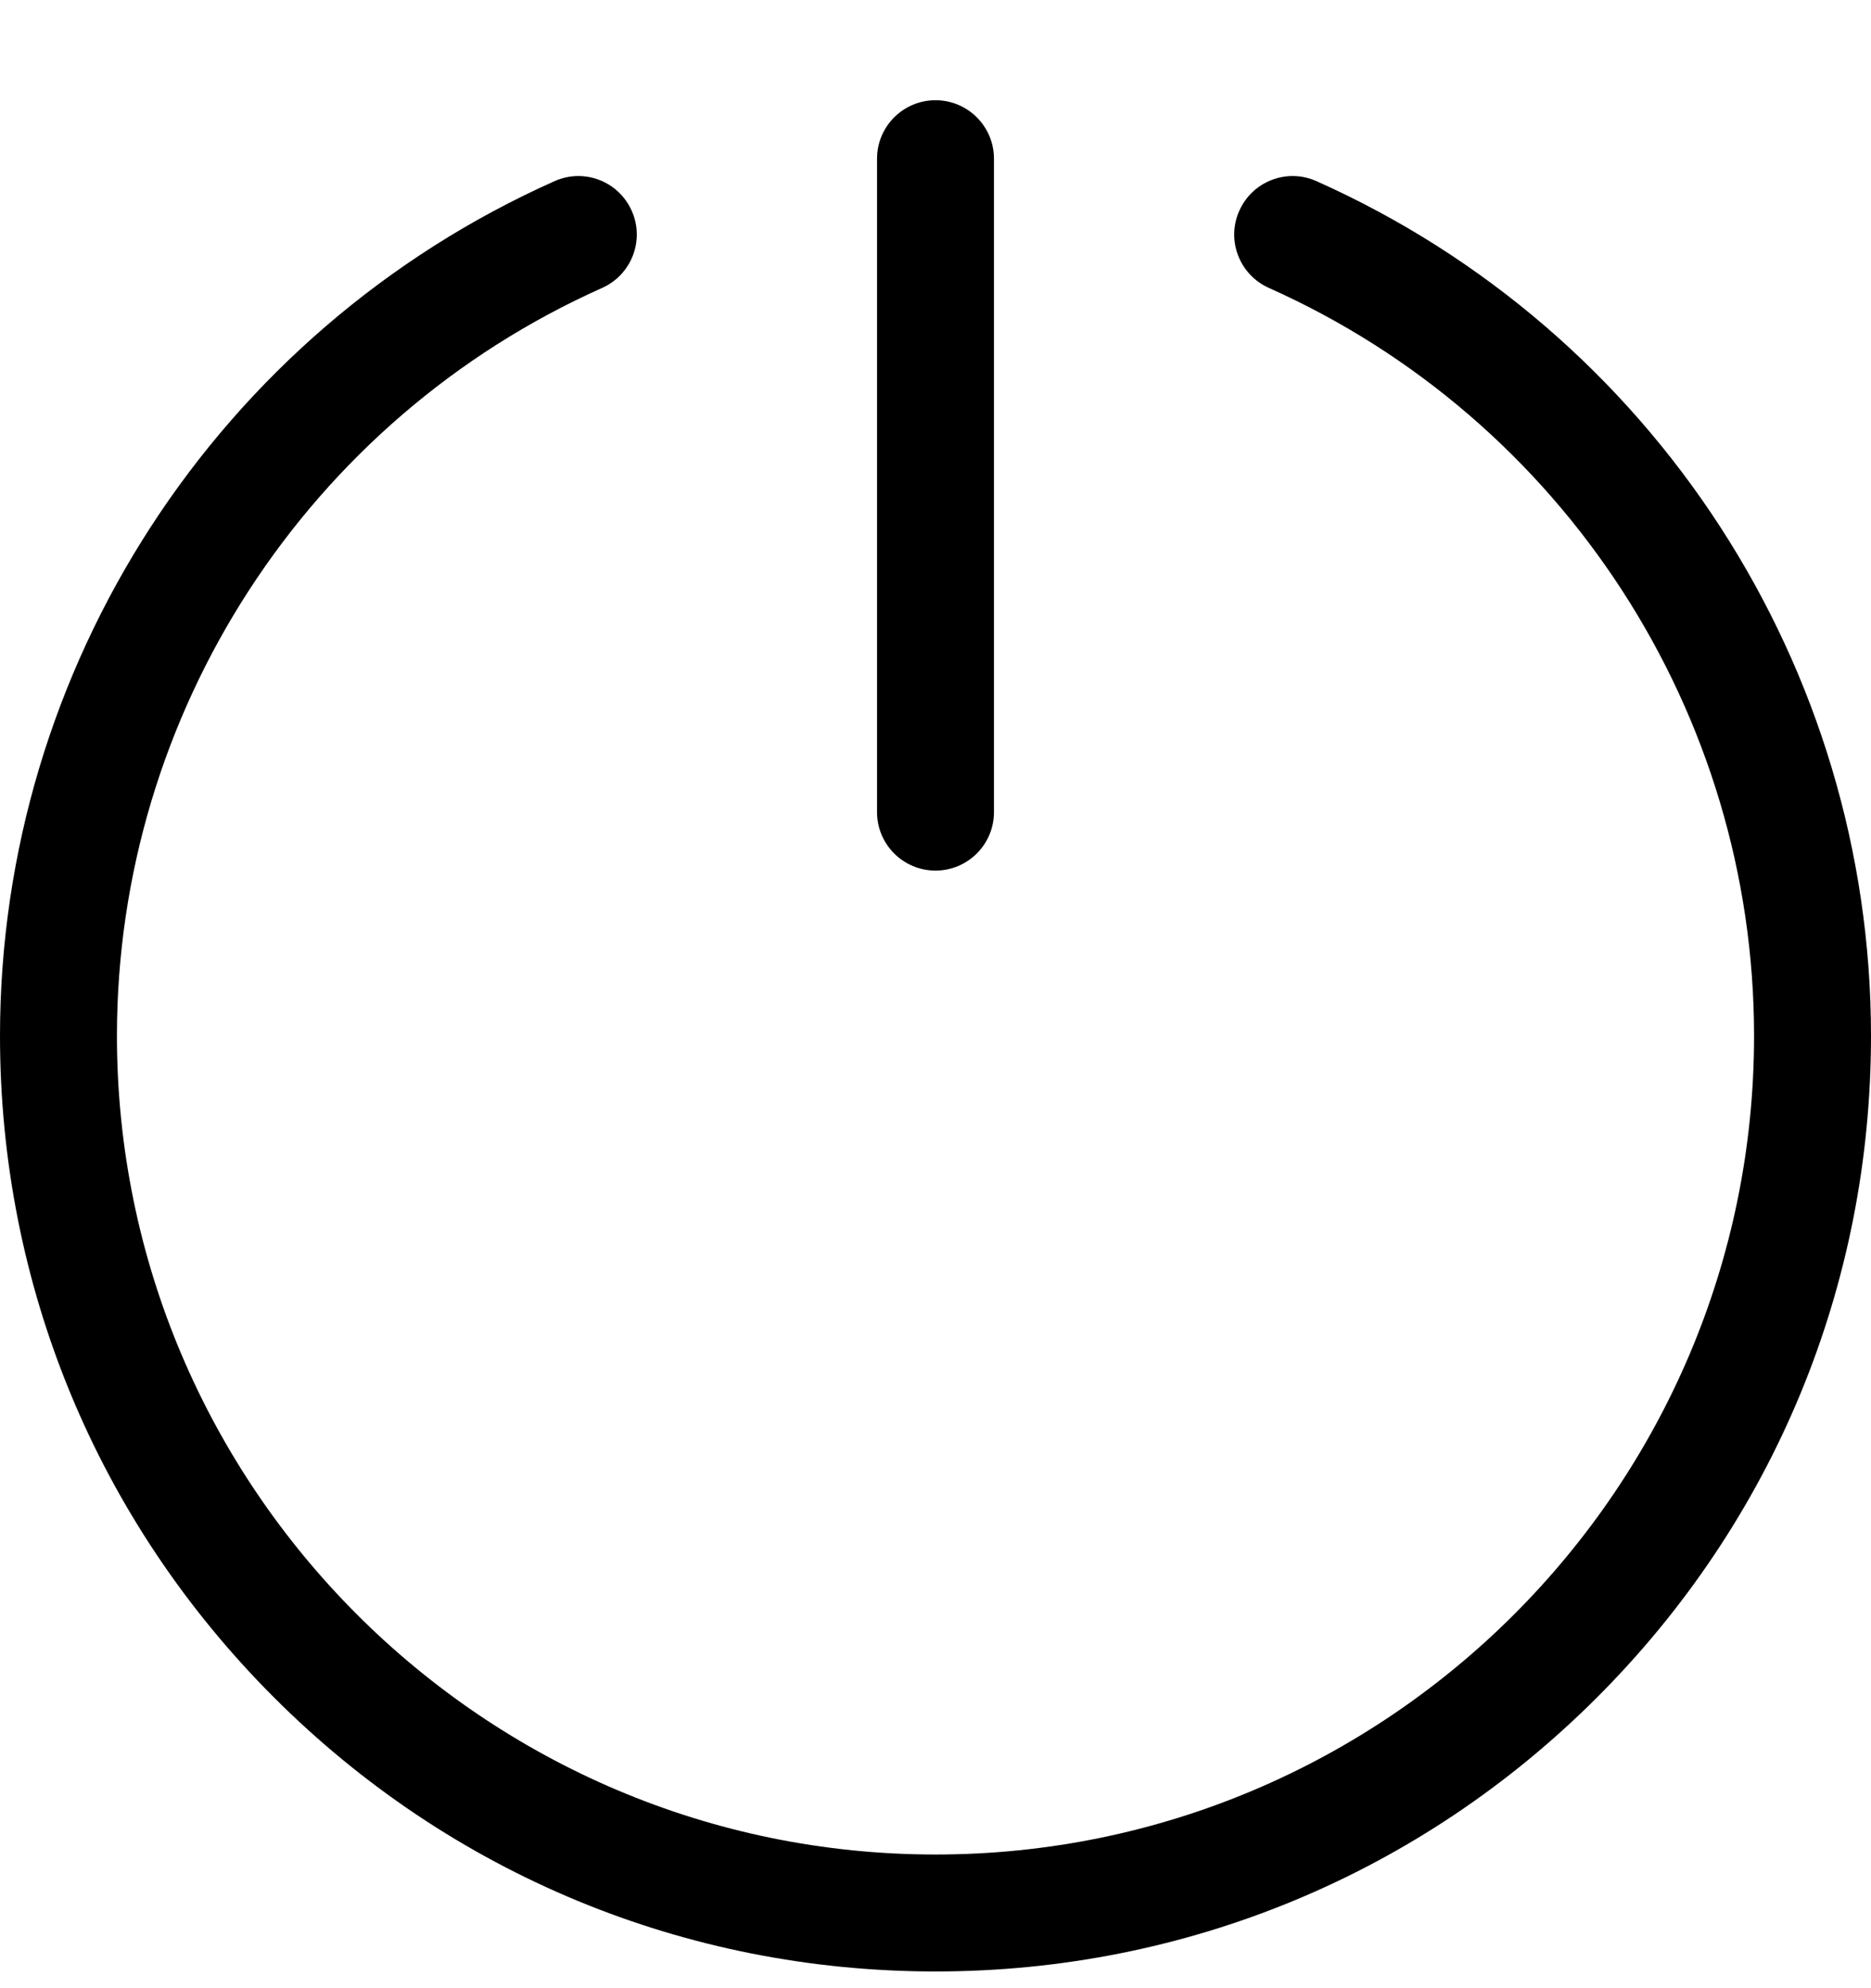 <svg width="16" height="17" viewBox="0 0 16 17" fill="none" xmlns="http://www.w3.org/2000/svg">
<path d="M16 8.857C16 10.994 15.168 13.003 13.657 14.514C12.146 16.025 10.137 16.857 8 16.857C5.863 16.857 3.854 16.025 2.343 14.514C0.832 13.003 0 10.994 0 8.857C0 5.704 1.861 2.835 4.742 1.549C4.994 1.436 5.289 1.549 5.402 1.802C5.515 2.054 5.401 2.349 5.149 2.462C2.629 3.587 1 6.098 1 8.857C1 12.717 4.14 15.857 8 15.857C11.86 15.857 15 12.717 15 8.857C15 6.098 13.371 3.587 10.851 2.462C10.599 2.349 10.485 2.054 10.598 1.802C10.711 1.549 11.006 1.436 11.258 1.549C14.139 2.835 16 5.704 16 8.857ZM8.5 6.944V1.357C8.5 1.081 8.276 0.857 8 0.857C7.724 0.857 7.5 1.081 7.5 1.357V6.944C7.5 7.22 7.724 7.444 8 7.444C8.276 7.444 8.5 7.22 8.5 6.944Z" fill="black"/>
</svg>

